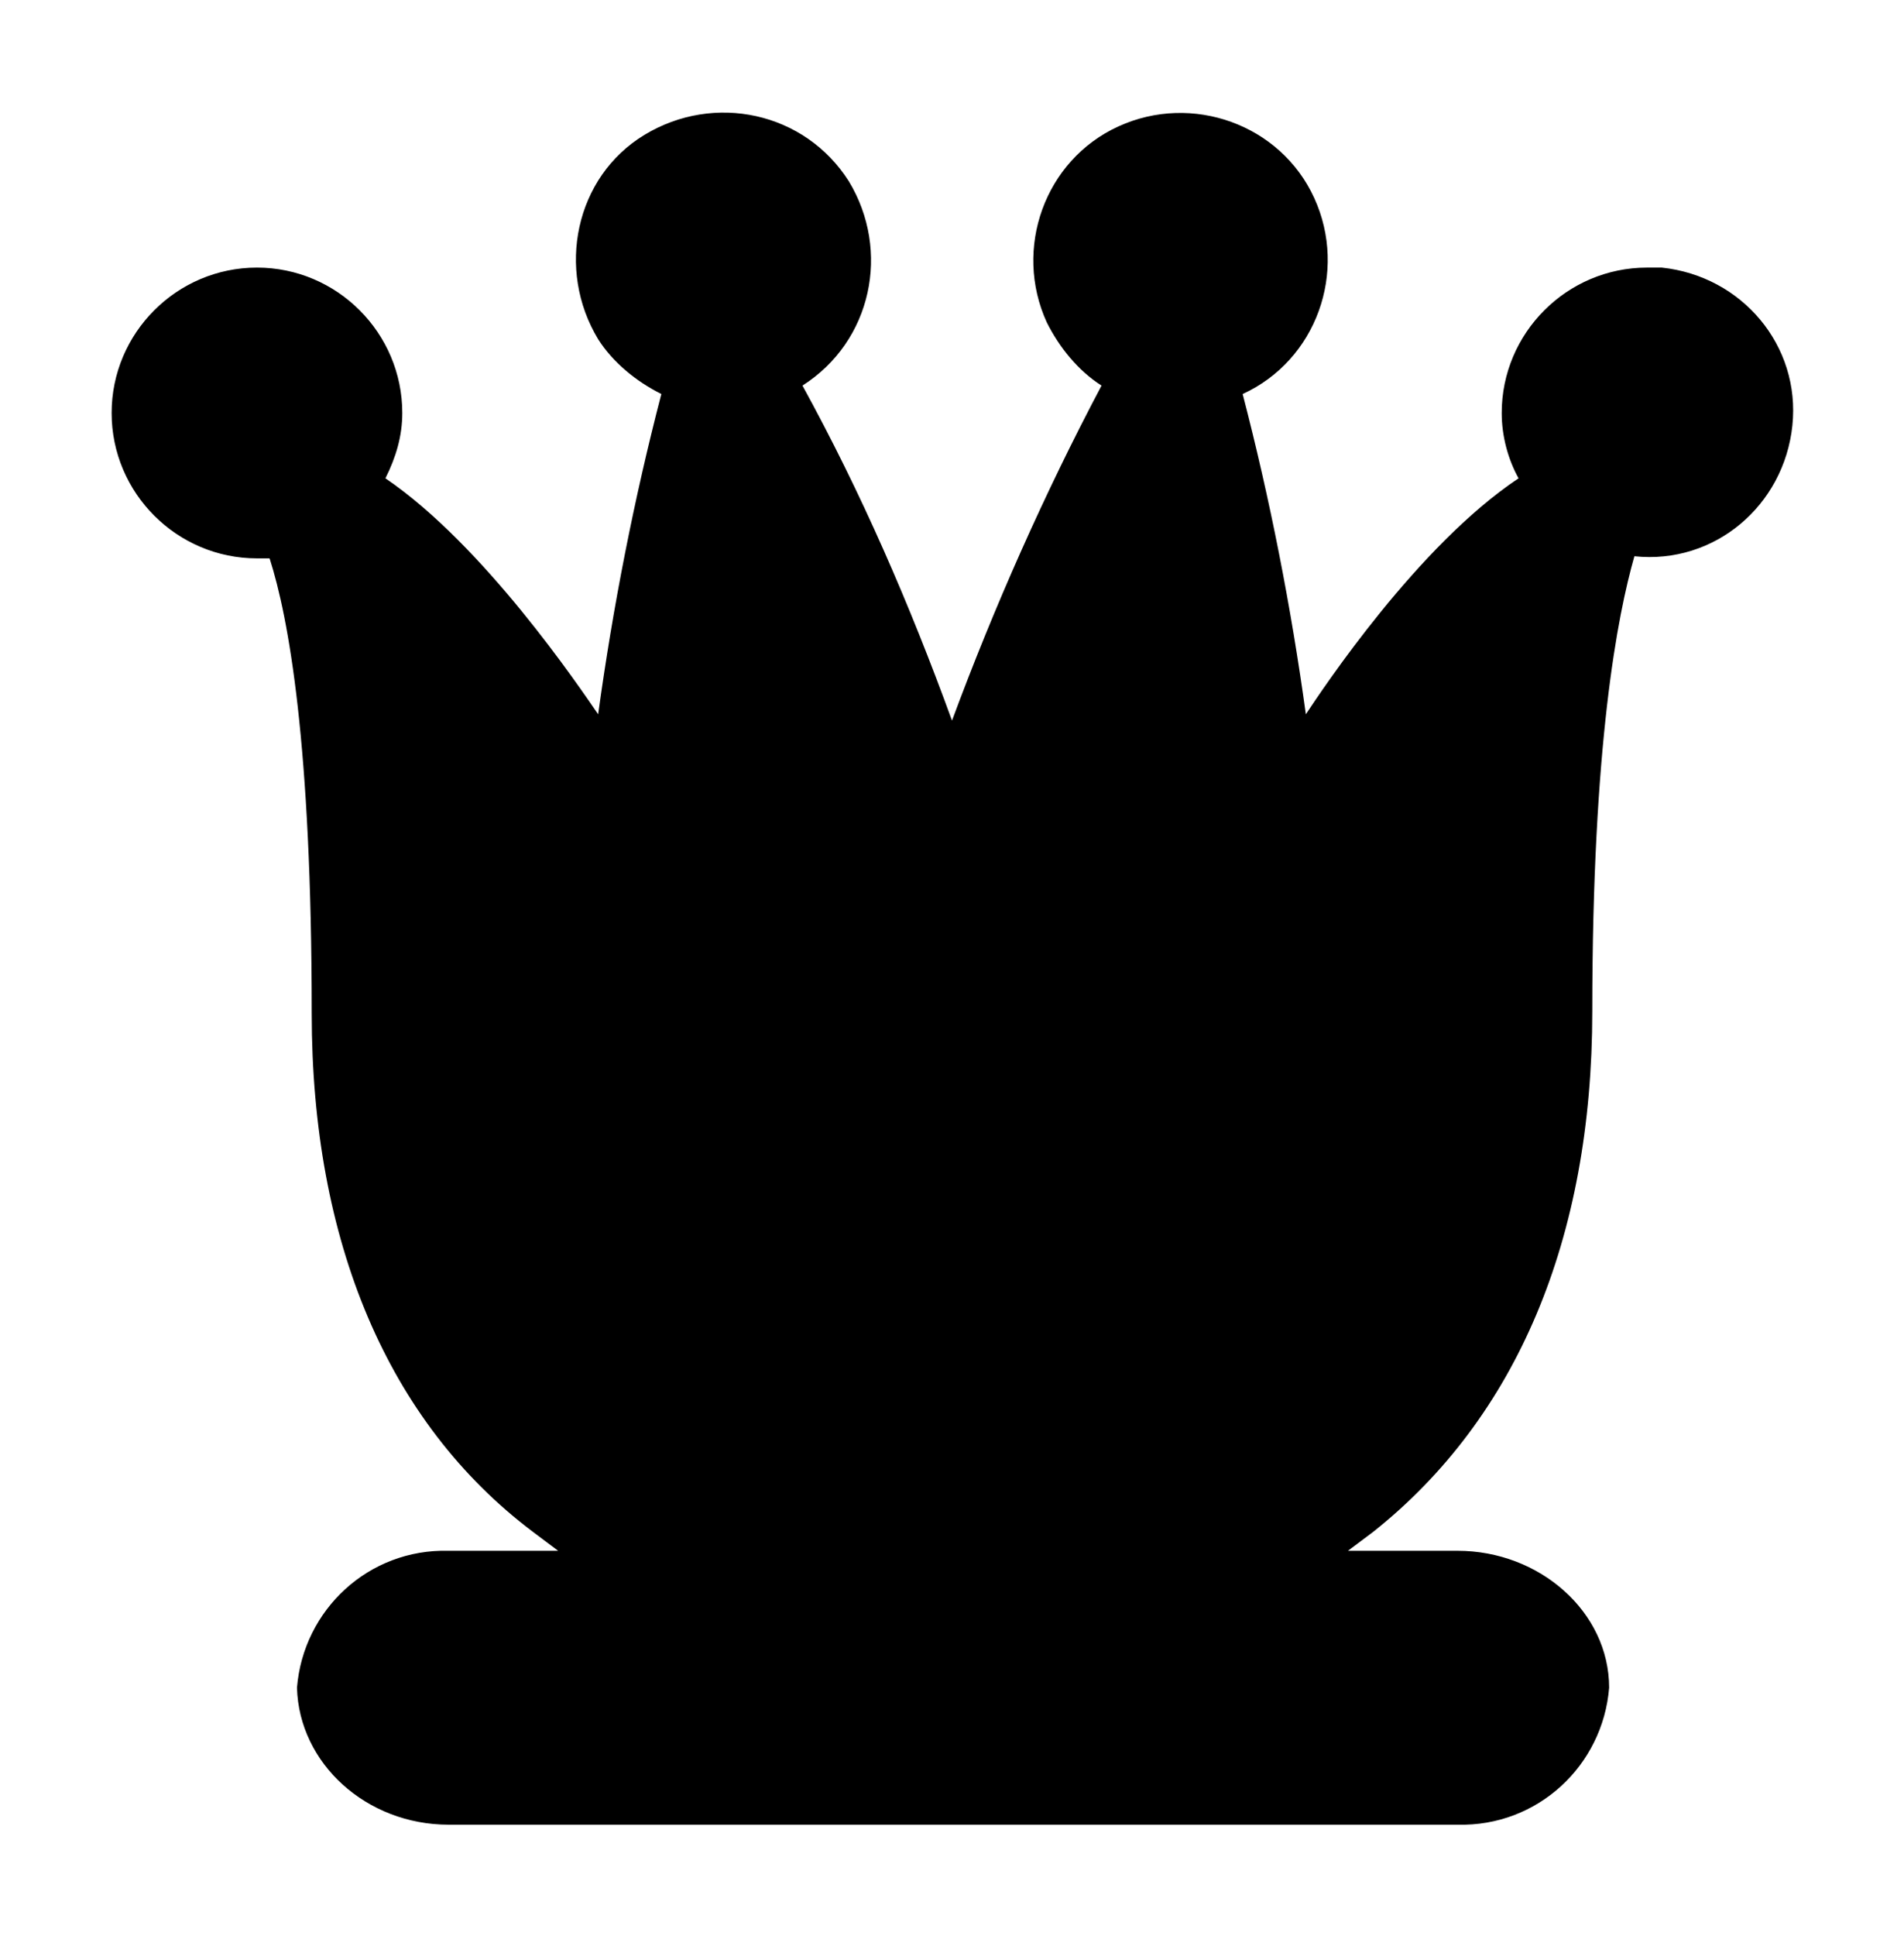 <svg xmlns="http://www.w3.org/2000/svg" xmlns:xlink="http://www.w3.org/1999/xlink" id="Layer_1" x="0px" y="0px" viewBox="0 0 90.4 91.9" style="enable-background:new 0 0 90.4 91.9;" xml:space="preserve">
<g id="chess">
	<path d="M78.2,12.7c-3.8,0-6.9,3.1-6.9,6.9c0,1.1,0.3,2.2,0.8,3.1c-4.8,3.2-9.3,10-10.1,11.2c-0.7-5.1-1.7-10.2-3-15.2   c3.5-1.6,5-5.8,3.4-9.3s-5.8-5-9.3-3.4s-5,5.8-3.4,9.3c0.6,1.2,1.5,2.3,2.6,3c-2.7,5.1-5.1,10.5-7.1,15.9v0.1v-0.1   c-2-5.5-4.3-10.8-7.1-15.9c3.3-2.1,4.2-6.4,2.2-9.7c-2.1-3.3-6.4-4.2-9.7-2.2s-4.2,6.4-2.2,9.7c0.7,1.1,1.8,2,3,2.6   c-1.3,5-2.3,10.1-3,15.2c-0.9-1.3-5.4-8-10.1-11.2c0.5-1,0.8-2,0.8-3.1c0-3.8-3.1-6.9-6.9-6.9s-6.9,3.1-6.9,6.9s3.1,6.9,6.9,6.9   c0.2,0,0.4,0,0.6,0c0.9,2.8,2,8.8,2,21.6c0,10.8,3.6,19.4,10.5,24.6l1.2,0.9h-5.2c-3.8-0.1-6.9,2.8-7.2,6.5   c0.1,3.6,3.3,6.5,7.2,6.5h47.9c3.8,0.1,6.9-2.8,7.2-6.5c0-3.6-3.3-6.5-7.2-6.5H64l1.2-0.9C72,67.3,75.6,58.8,75.6,48   c0-12.7,1.2-18.8,2-21.6c3.8,0.4,7.1-2.4,7.5-6.2s-2.4-7.1-6.2-7.5C78.6,12.7,78.4,12.7,78.2,12.7L78.2,12.7z"></path>
</g>
</svg>